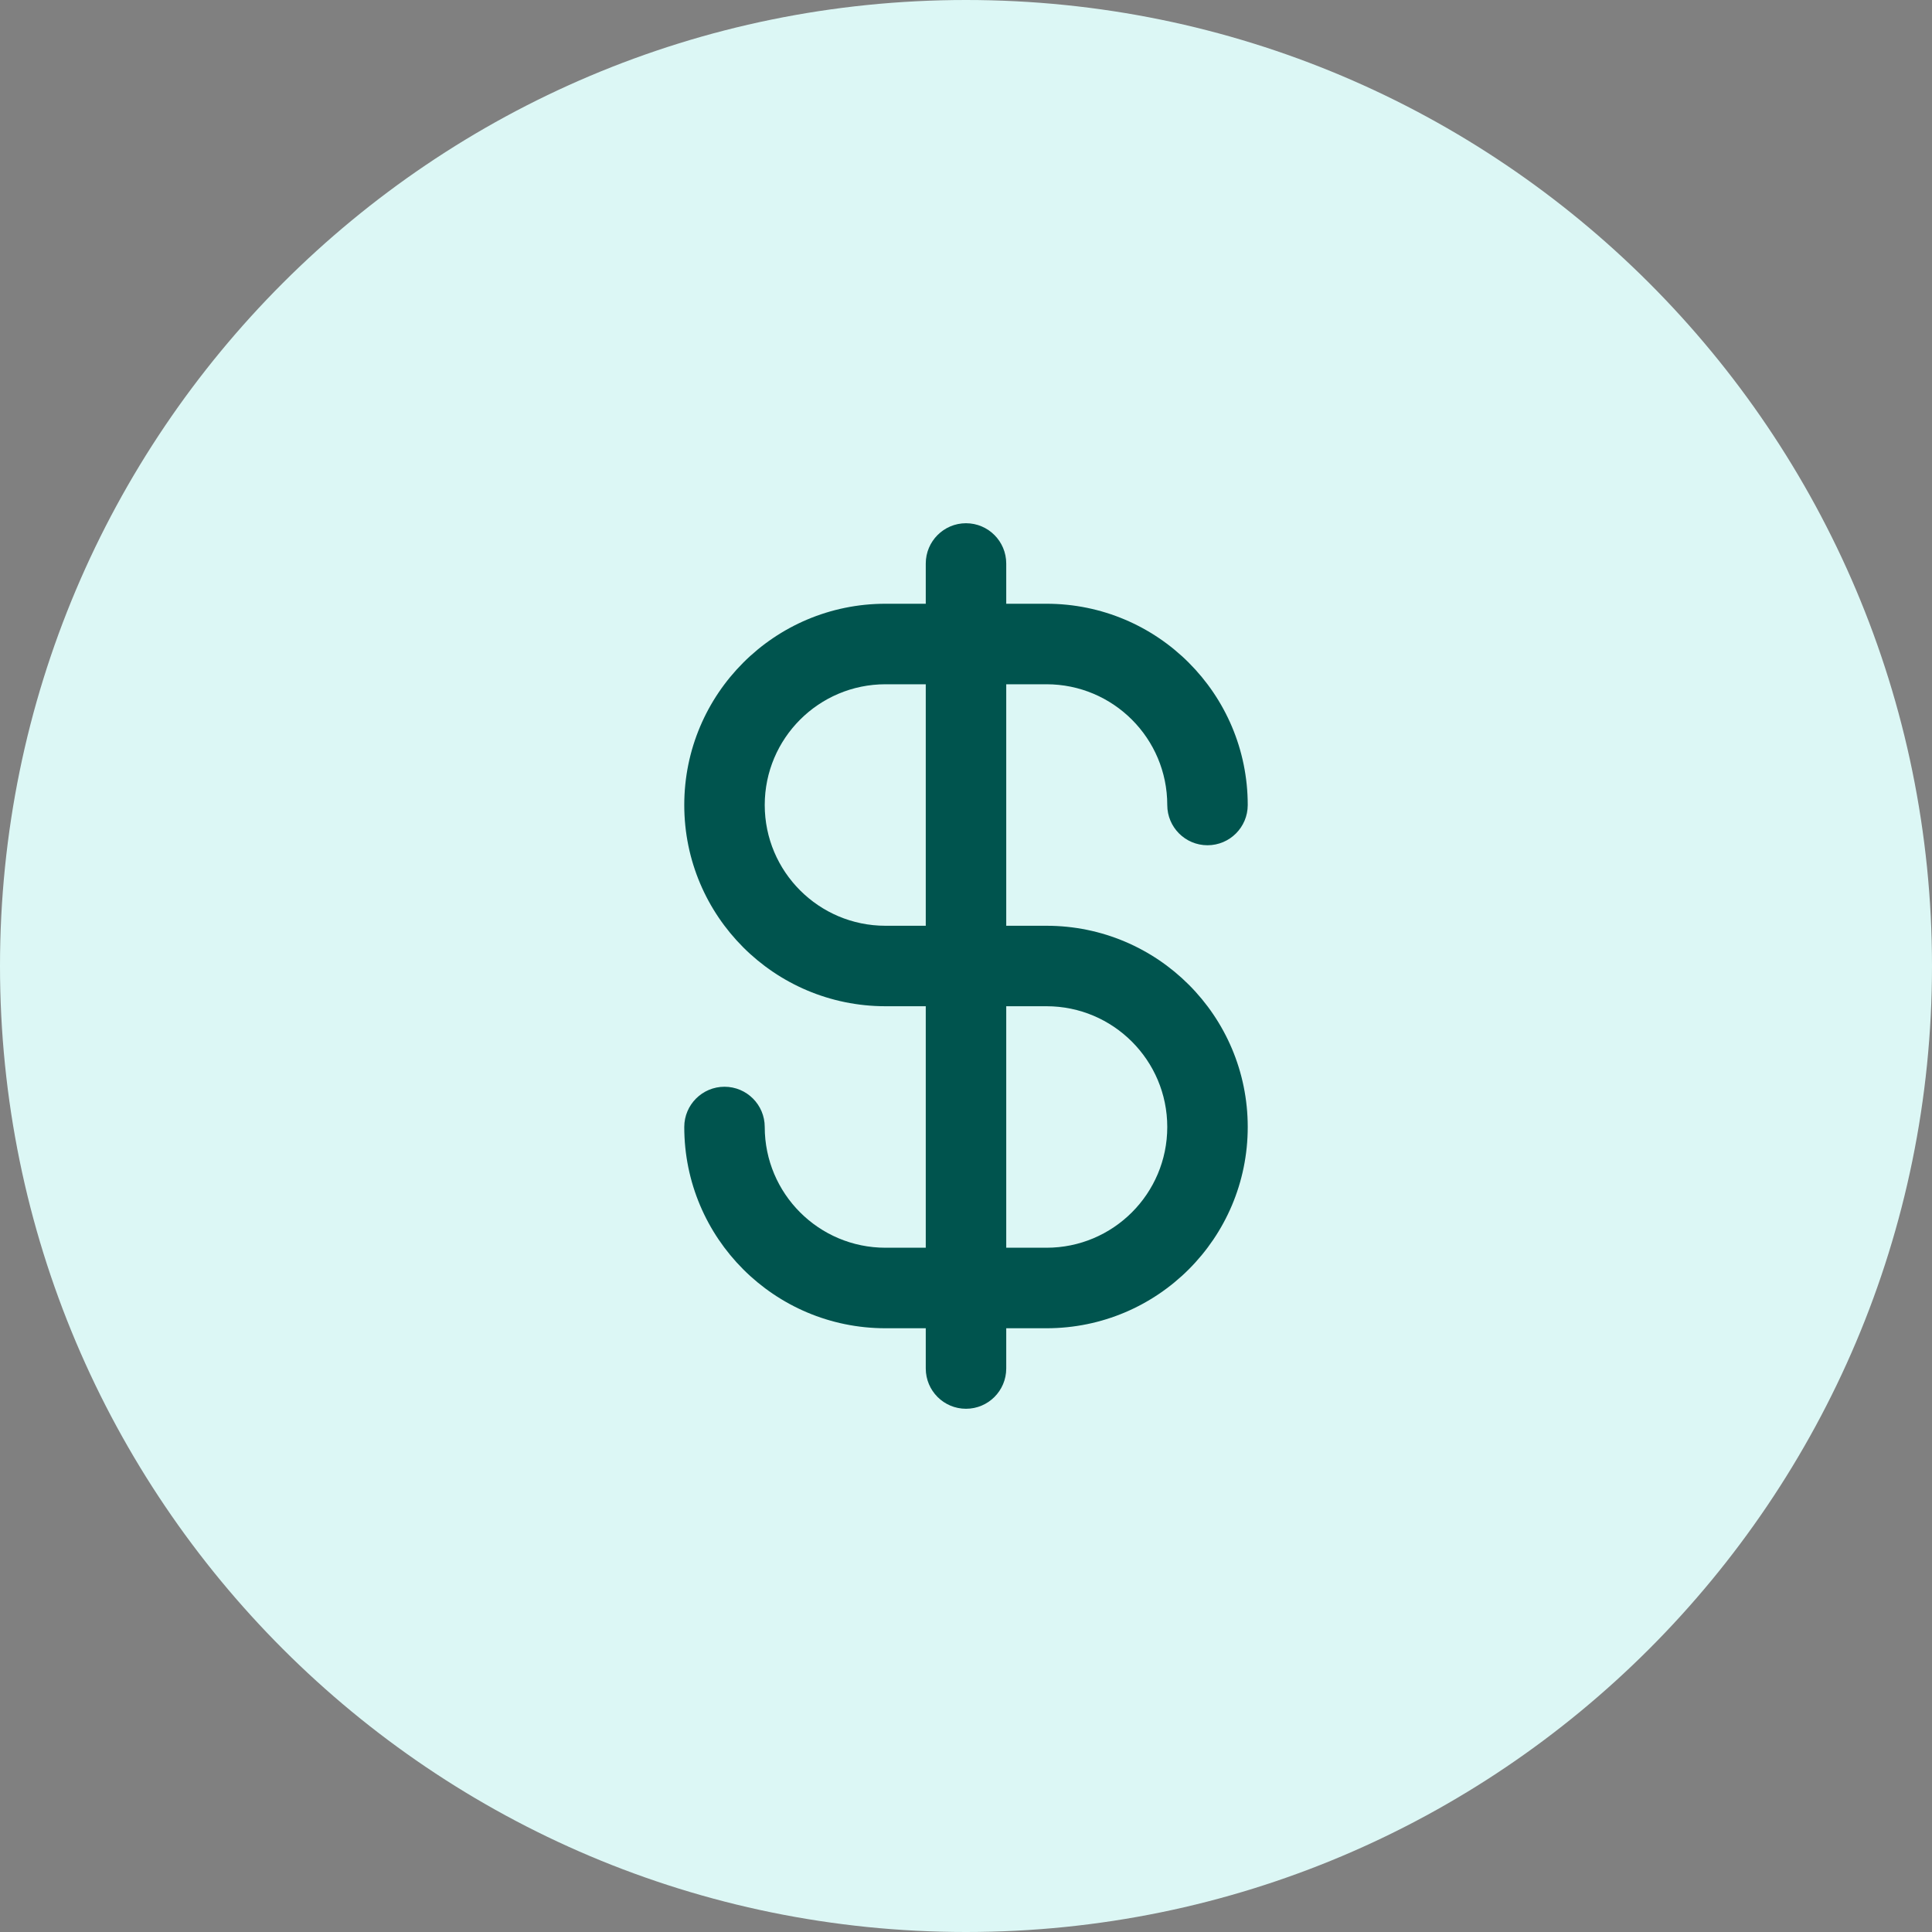 <svg width="40" height="40" viewBox="0 0 40 40" fill="none" xmlns="http://www.w3.org/2000/svg">
<rect x="0" y="0" width="40" height="40" fill="#808080" stroke="none"/>
<path d="M0 20C0 8.954 8.954 0 20 0C31.046 0 40 8.954 40 20C40 31.046 31.046 40 20 40C8.954 40 0 31.046 0 20Z" fill="#DCF7F5"/>
<path fill-rule="evenodd" clip-rule="evenodd" d="M20 10.833C20.46 10.833 20.833 11.207 20.833 11.667V12.5H21.667C23.968 12.5 25.833 14.366 25.833 16.667C25.833 17.127 25.46 17.5 25 17.5C24.54 17.5 24.167 17.127 24.167 16.667C24.167 15.286 23.047 14.167 21.667 14.167H20.833V19.167H21.667C23.968 19.167 25.833 21.032 25.833 23.333C25.833 25.635 23.968 27.5 21.667 27.5H20.833V28.333C20.833 28.794 20.46 29.167 20 29.167C19.54 29.167 19.167 28.794 19.167 28.333V27.5H18.333C16.032 27.5 14.167 25.635 14.167 23.333C14.167 22.873 14.54 22.5 15 22.5C15.46 22.5 15.833 22.873 15.833 23.333C15.833 24.714 16.953 25.833 18.333 25.833H19.167V20.833H18.333C16.032 20.833 14.167 18.968 14.167 16.667C14.167 14.366 16.032 12.5 18.333 12.5H19.167V11.667C19.167 11.207 19.54 10.833 20 10.833ZM19.167 14.167H18.333C16.953 14.167 15.833 15.286 15.833 16.667C15.833 18.047 16.953 19.167 18.333 19.167H19.167V14.167ZM20.833 20.833V25.833H21.667C23.047 25.833 24.167 24.714 24.167 23.333C24.167 21.953 23.047 20.833 21.667 20.833H20.833Z" fill="#00544E"/>
</svg>
